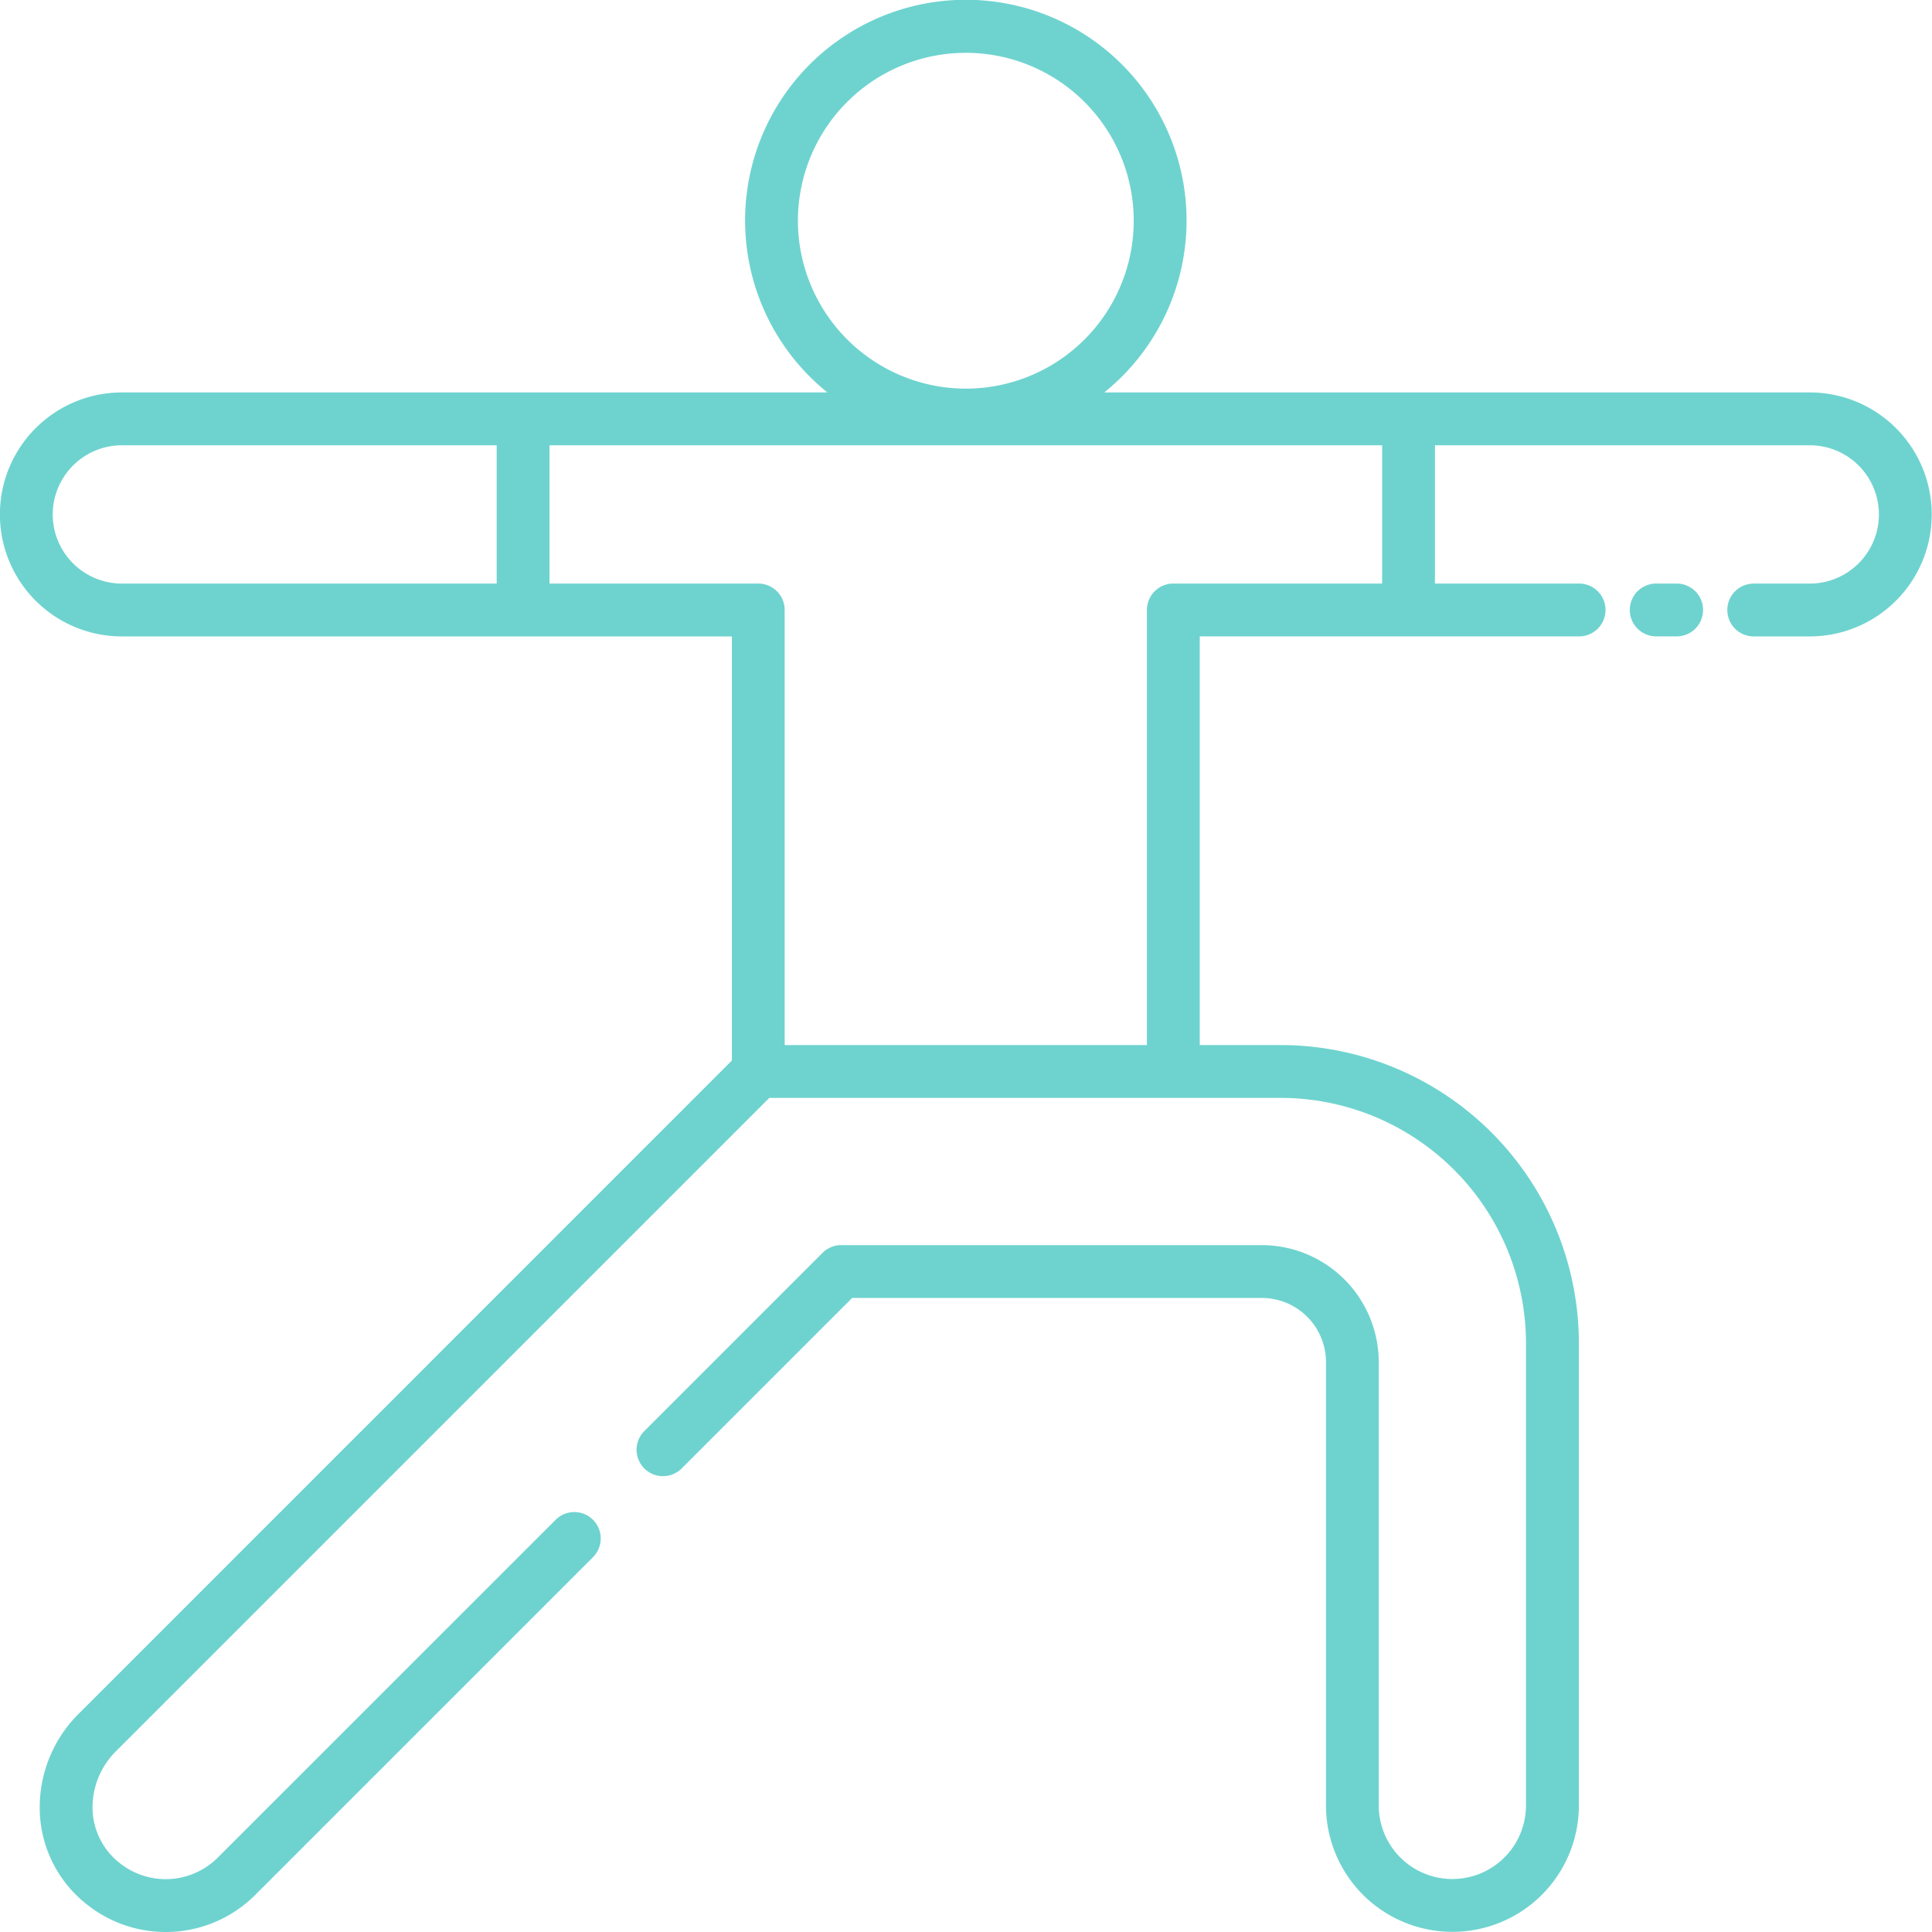 <svg height="512" viewBox="0 0 128 128" width="512" xmlns="http://www.w3.org/2000/svg" xmlns:xlink="http://www.w3.org/1999/xlink"><linearGradient id="linear-gradient" gradientUnits="userSpaceOnUse" x1="108.026" x2="9.552" y1="119.653" y2="21.179"><stop offset="0" stop-color="#6ed3cf"/><stop offset="1" stop-color="#6ed3cf"/></linearGradient><path d="m8.076 26a8.082 8.082 0 1 0 0 16.164h40.413v28.1l-43.268 43.269a8.74 8.74 0 0 0 -2.579 6.642 8.138 8.138 0 0 0 3.084 5.975 8.382 8.382 0 0 0 11.177-.6l22.384-22.384a1.75 1.75 0 0 0 -2.475-2.475l-22.384 22.38a4.885 4.885 0 0 1 -6.516.346 4.684 4.684 0 0 1 -1.776-3.436 5.237 5.237 0 0 1 1.564-3.973l43.269-43.27h33.89a16.267 16.267 0 0 1 16.241 16.248v30.626a4.877 4.877 0 0 1 -9.755 0v-29.37a7.758 7.758 0 0 0 -7.75-7.749h-27.864a1.75 1.75 0 0 0 -1.237.513l-11.807 11.807a1.75 1.75 0 0 0 2.475 2.475l11.295-11.295h27.143a4.254 4.254 0 0 1 4.25 4.249v29.37a8.377 8.377 0 0 0 16.755 0v-30.626a19.771 19.771 0 0 0 -19.751-19.748h-5.367v-27.076h25.133a1.75 1.75 0 0 0 0-3.5h-9.551v-9.162h24.831a4.582 4.582 0 1 1 0 9.164h-3.71a1.75 1.75 0 0 0 0 3.5h3.71a8.082 8.082 0 1 0 0-16.164h-46.74a14.624 14.624 0 1 0 -18.343 0zm44.788-11.376a11.124 11.124 0 1 1 11.124 11.124 11.137 11.137 0 0 1 -11.124-11.124zm-49.371 19.456a4.588 4.588 0 0 1 4.583-4.58h24.831v9.164h-24.831a4.588 4.588 0 0 1 -4.583-4.584zm88.076 4.582h-13.832a1.75 1.75 0 0 0 -1.75 1.75v28.826h-24v-28.826a1.75 1.75 0 0 0 -1.75-1.75h-13.83v-9.162h55.162zm19.514 0a1.75 1.75 0 0 1 0 3.5h-1.355a1.75 1.75 0 0 1 0-3.5z" fill="url(#linear-gradient)"/></svg>